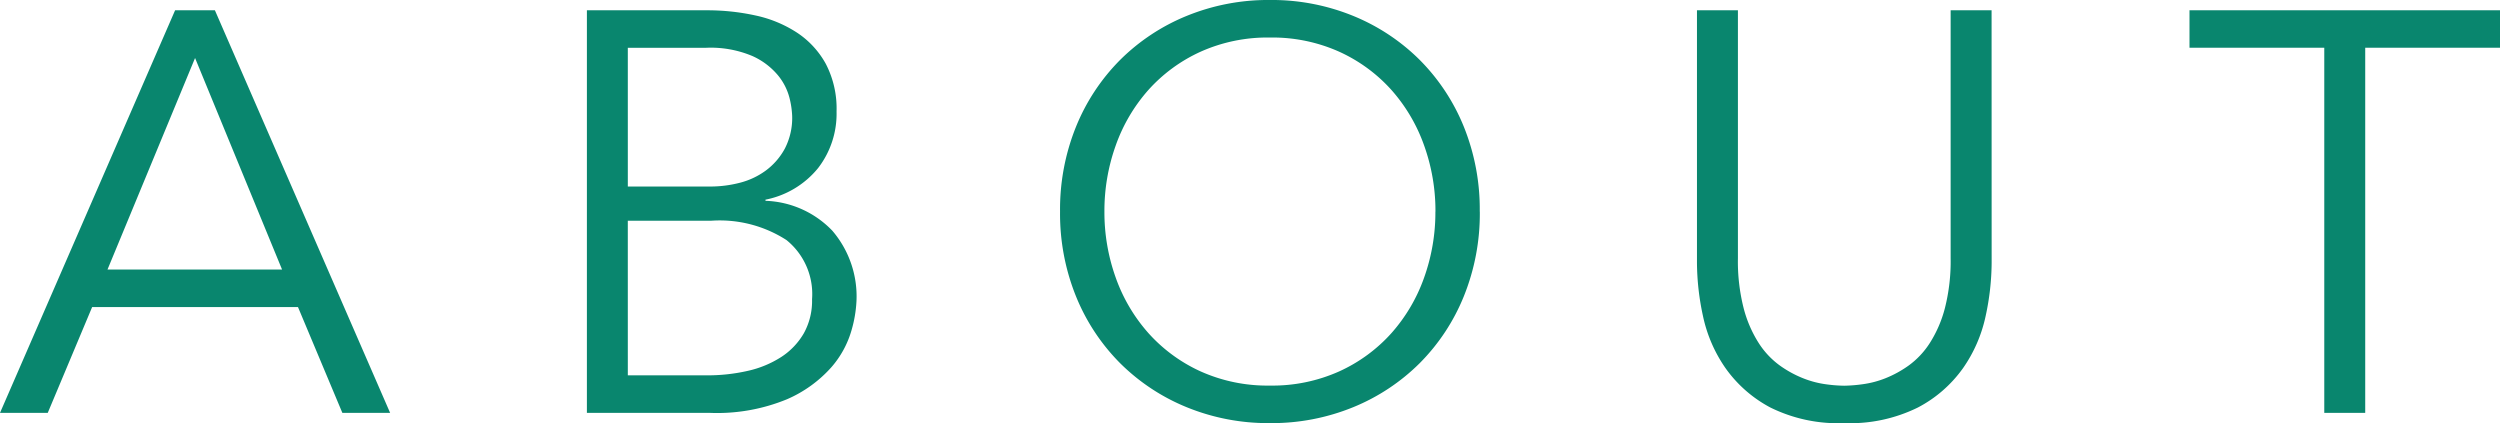 <svg xmlns="http://www.w3.org/2000/svg" width="167.048" height="28.272" viewBox="0 0 167.048 28.272"><path d="M-76.608-9.576h11.666l-5.814-14.136ZM-80.6,0H-83.79l11.7-26.9h2.66L-57.722,0h-3.192l-2.964-7.068H-77.634Zm38.76-2.508h5.244a12.09,12.09,0,0,0,2.774-.3,6.9,6.9,0,0,0,2.242-.931,4.7,4.7,0,0,0,1.5-1.577,4.47,4.47,0,0,0,.551-2.28,4.635,4.635,0,0,0-1.71-3.952,8.232,8.232,0,0,0-5.016-1.292h-5.586Zm0-12.616h5.51a7.893,7.893,0,0,0,1.957-.247,5.036,5.036,0,0,0,1.748-.817,4.456,4.456,0,0,0,1.273-1.463,4.458,4.458,0,0,0,.494-2.185,5.778,5.778,0,0,0-.171-1.178,3.9,3.9,0,0,0-.76-1.52,4.752,4.752,0,0,0-1.729-1.311,7.159,7.159,0,0,0-3.078-.551h-5.244ZM-44.574-26.9h8.018a15.023,15.023,0,0,1,3.23.342,8.215,8.215,0,0,1,2.774,1.14,5.906,5.906,0,0,1,1.938,2.09,6.465,6.465,0,0,1,.722,3.192,5.947,5.947,0,0,1-1.235,3.781,6.029,6.029,0,0,1-3.515,2.109v.076a6.488,6.488,0,0,1,4.465,1.995,6.741,6.741,0,0,1,1.615,4.731,8.359,8.359,0,0,1-.323,1.9,6.449,6.449,0,0,1-1.349,2.489A8.461,8.461,0,0,1-31.2-.912,12.271,12.271,0,0,1-36.366,0h-8.208Zm56.7,13.452a12.958,12.958,0,0,0-.76-4.427,11.2,11.2,0,0,0-2.185-3.705A10.524,10.524,0,0,0,5.7-24.13a10.91,10.91,0,0,0-4.636-.95,10.91,10.91,0,0,0-4.636.95,10.524,10.524,0,0,0-3.477,2.546,11.2,11.2,0,0,0-2.185,3.705,12.958,12.958,0,0,0-.76,4.427,12.958,12.958,0,0,0,.76,4.427,11.2,11.2,0,0,0,2.185,3.7A10.524,10.524,0,0,0-3.572-2.774a10.91,10.91,0,0,0,4.636.95A10.91,10.91,0,0,0,5.7-2.774,10.524,10.524,0,0,0,9.177-5.32a11.2,11.2,0,0,0,2.185-3.7A12.958,12.958,0,0,0,12.122-13.452Zm2.964,0A14.73,14.73,0,0,1,14.022-7.79a13.512,13.512,0,0,1-2.945,4.465A13.56,13.56,0,0,1,6.631-.38,14.385,14.385,0,0,1,1.064.684,14.385,14.385,0,0,1-4.5-.38,13.56,13.56,0,0,1-8.949-3.325,13.512,13.512,0,0,1-11.894-7.79a14.73,14.73,0,0,1-1.064-5.662,14.73,14.73,0,0,1,1.064-5.662,13.512,13.512,0,0,1,2.945-4.465A13.56,13.56,0,0,1-4.5-26.524a14.385,14.385,0,0,1,5.567-1.064,14.385,14.385,0,0,1,5.567,1.064,13.56,13.56,0,0,1,4.446,2.945,13.512,13.512,0,0,1,2.945,4.465A14.73,14.73,0,0,1,15.086-13.452Zm34.2,3.42a17.152,17.152,0,0,1-.4,3.553A9.551,9.551,0,0,1,47.386-3,8.563,8.563,0,0,1,44.365-.361,10.233,10.233,0,0,1,39.444.684,10.21,10.21,0,0,1,34.5-.361,8.607,8.607,0,0,1,31.5-3,9.551,9.551,0,0,1,30-6.479a17.152,17.152,0,0,1-.4-3.553V-26.9h2.736v16.568a12.708,12.708,0,0,0,.38,3.325,8.121,8.121,0,0,0,1.007,2.337,5.549,5.549,0,0,0,1.406,1.5,7.312,7.312,0,0,0,1.558.855,6.454,6.454,0,0,0,1.5.4,9.788,9.788,0,0,0,1.254.1,10.027,10.027,0,0,0,1.235-.1,6.433,6.433,0,0,0,1.52-.4,7.312,7.312,0,0,0,1.558-.855,5.549,5.549,0,0,0,1.406-1.5A8.121,8.121,0,0,0,46.17-7.011a12.708,12.708,0,0,0,.38-3.325V-26.9h2.736ZM74.252,0H71.516V-24.4H62.51V-26.9H83.258V-24.4H74.252Z" transform="translate(83.79 27.588)" fill="#09866e"/></svg>